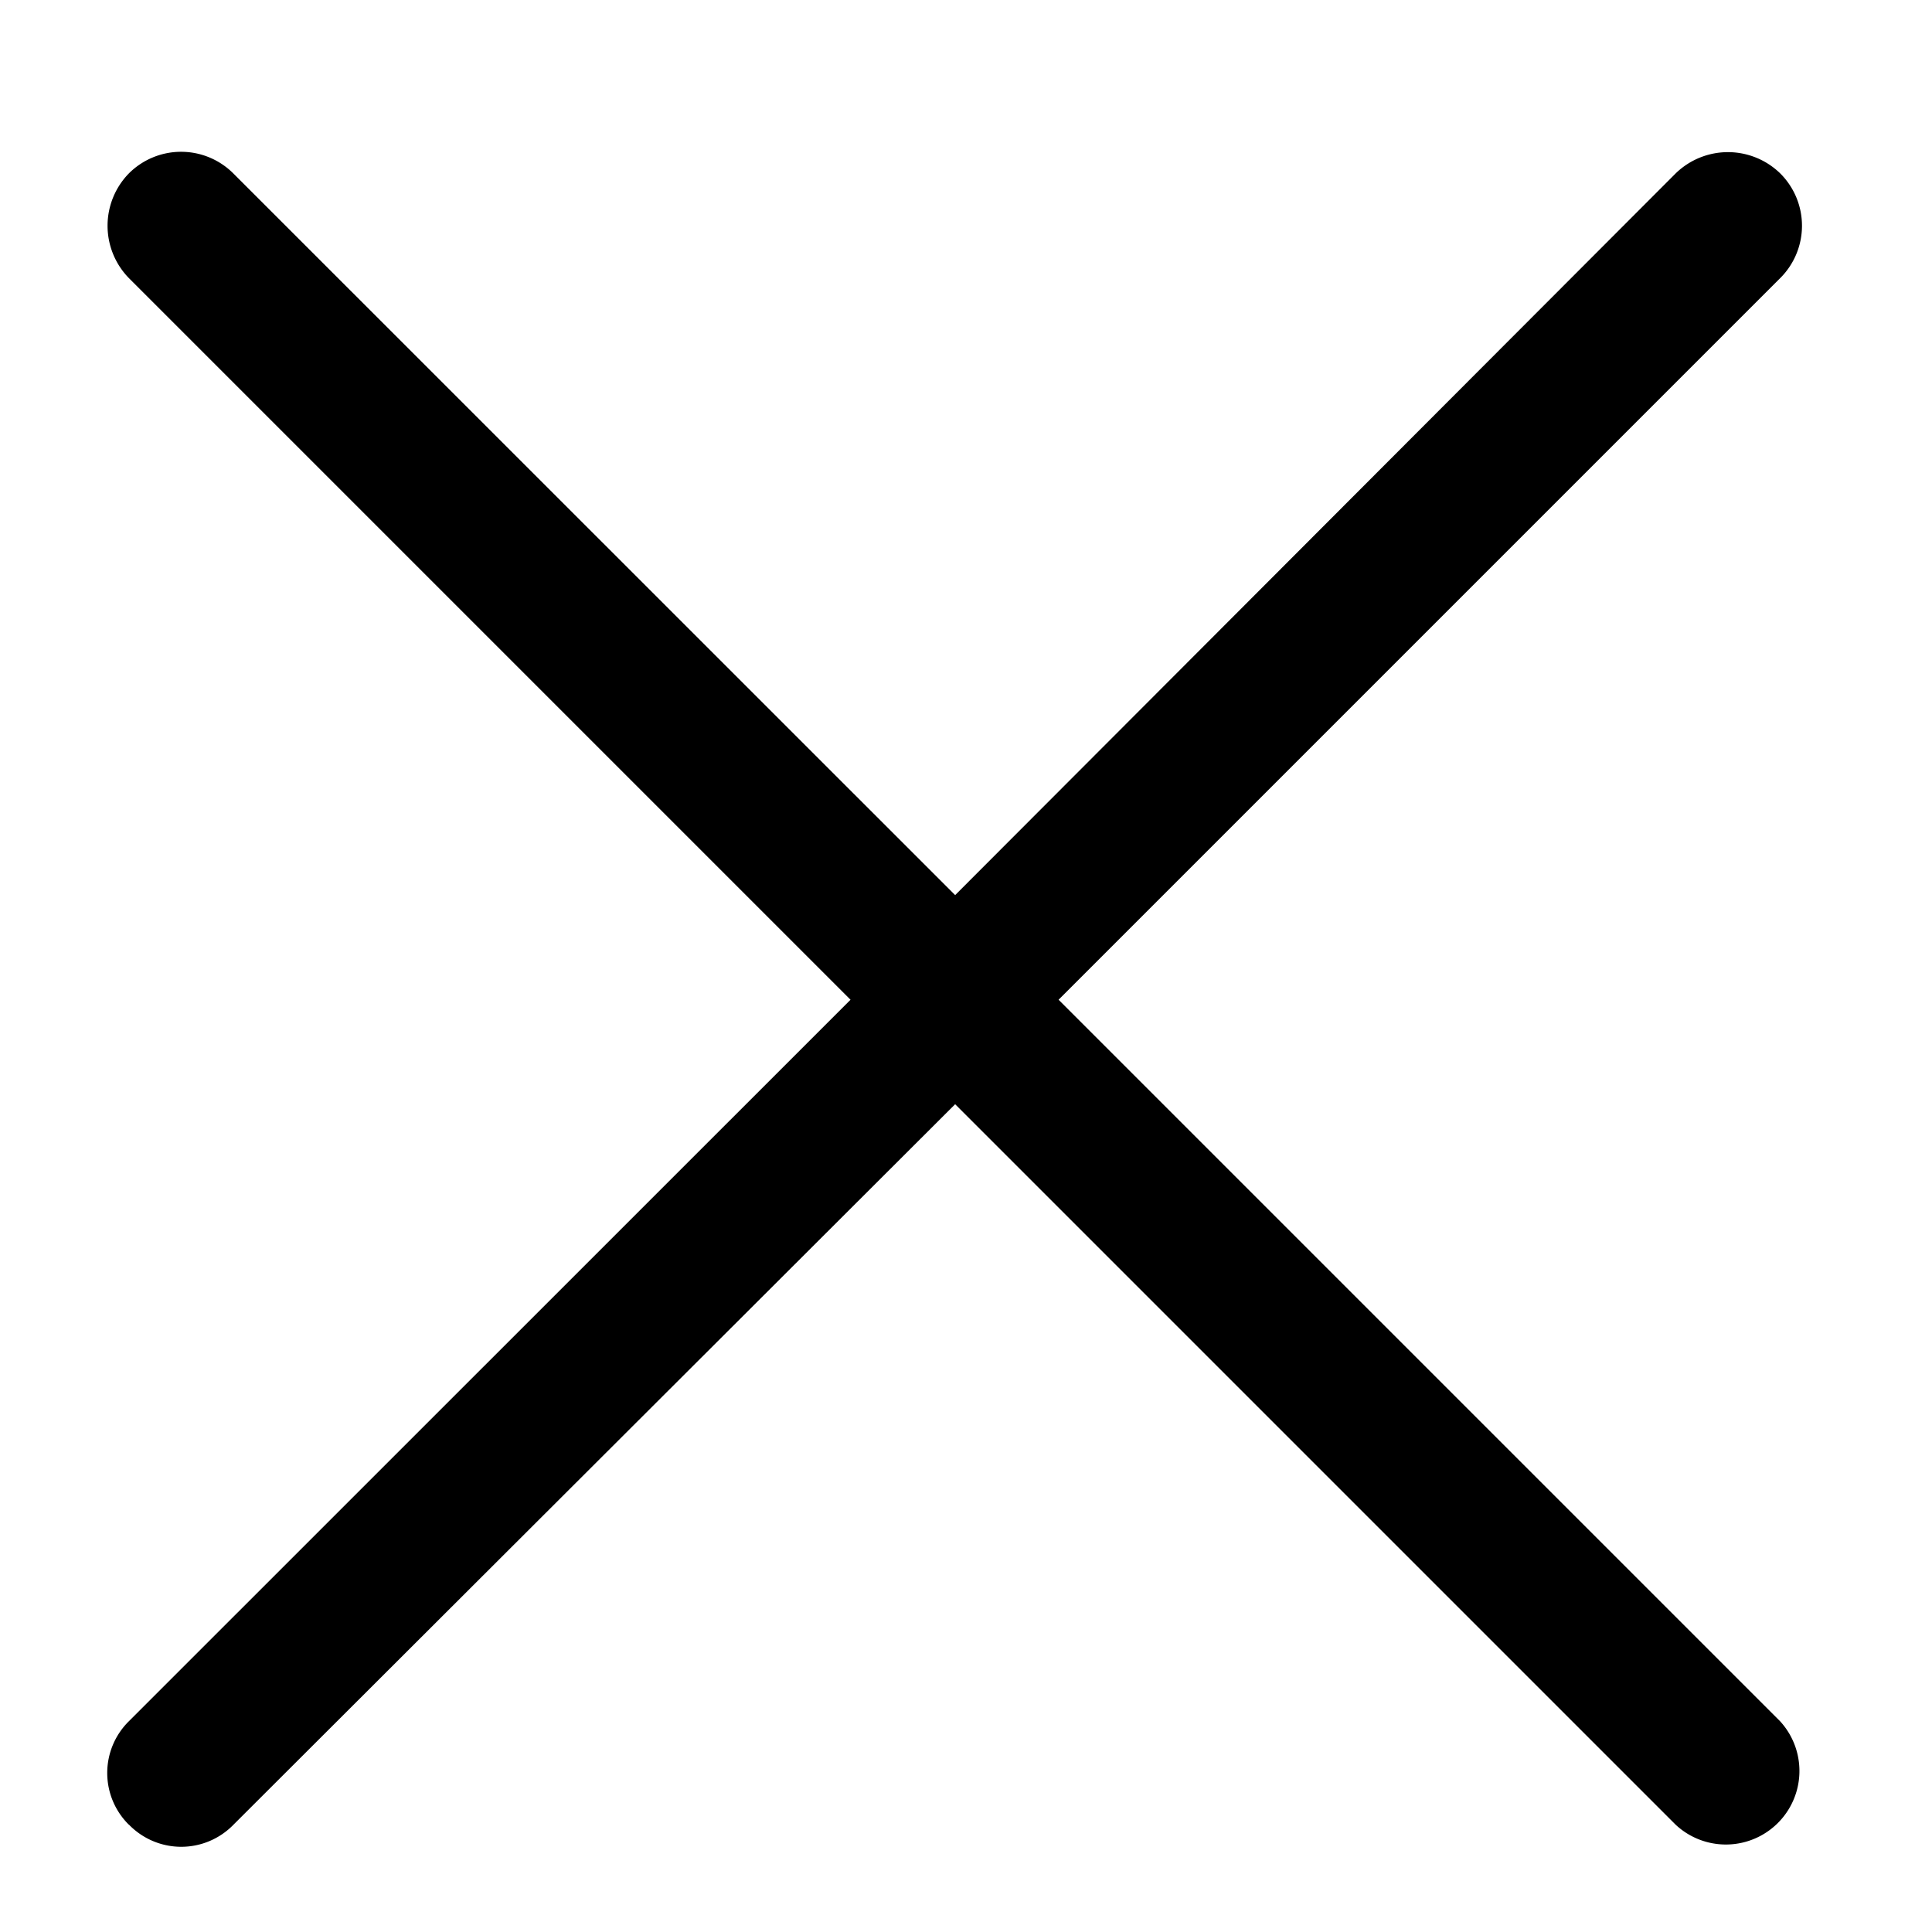 <svg width="13" height="13" viewBox="0 0 13 13" fill="none" xmlns="http://www.w3.org/2000/svg">
  <path d="M.868 12.278a.49.49 0 0 0 .703 0L6.427 7.43l4.848 4.848a.495.495 0 0 0 .703-.696L7.123 6.727l4.856-4.856a.497.497 0 0 0 0-.704.504.504 0 0 0-.704 0L6.427 6.023 1.57 1.167a.497.497 0 0 0-.703 0 .504.504 0 0 0 0 .704l4.856 4.856-4.856 4.855a.489.489 0 0 0 0 .696Z" fill="#000"/>
</svg>
